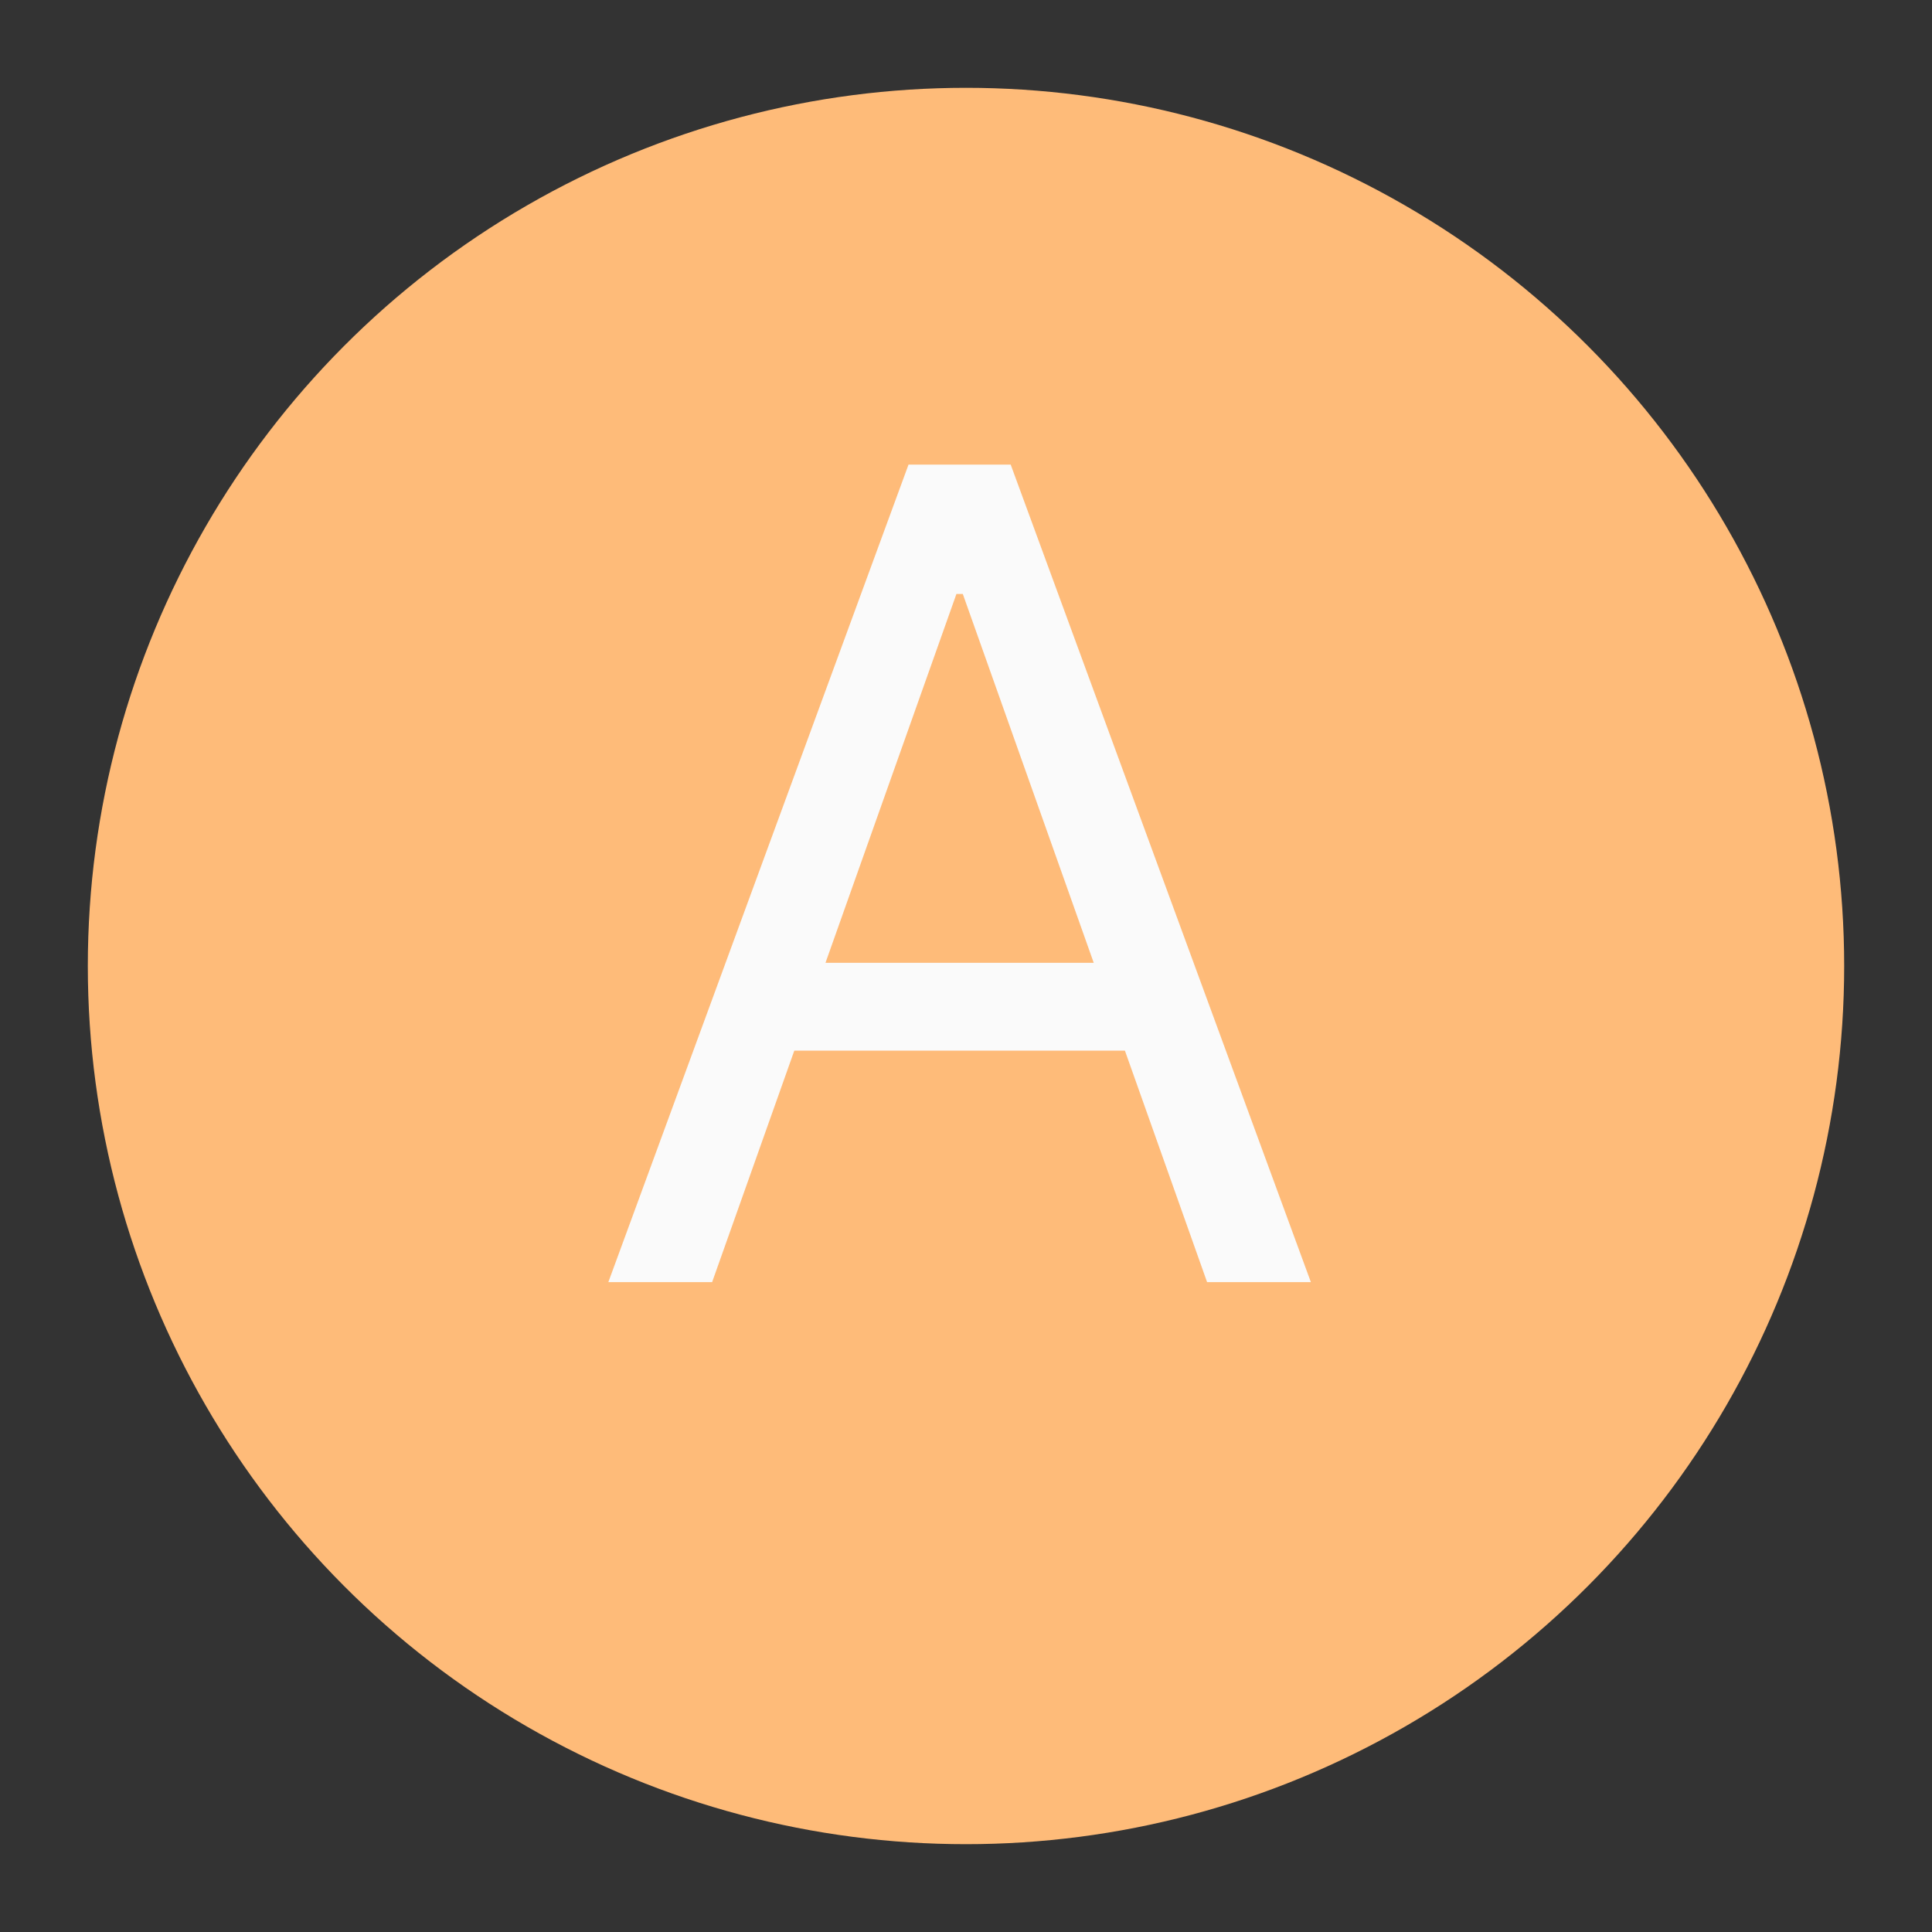 <?xml version="1.0" encoding="UTF-8"?> <svg xmlns="http://www.w3.org/2000/svg" width="110" height="110" viewBox="0 0 110 110" fill="none"><rect x="0" y="0" width="110" height="110" fill="#333333" stroke="none"/><circle cx="55" cy="55" r="50" fill="#FEBB79"></circle><path d="M40.545 73H34.636L51.727 26.454H57.545L74.636 73H68.727L54.818 33.818H54.455L40.545 73ZM42.727 54.818H66.546V59.818H42.727V54.818Z" fill="#FAFAFA"></path></svg> 